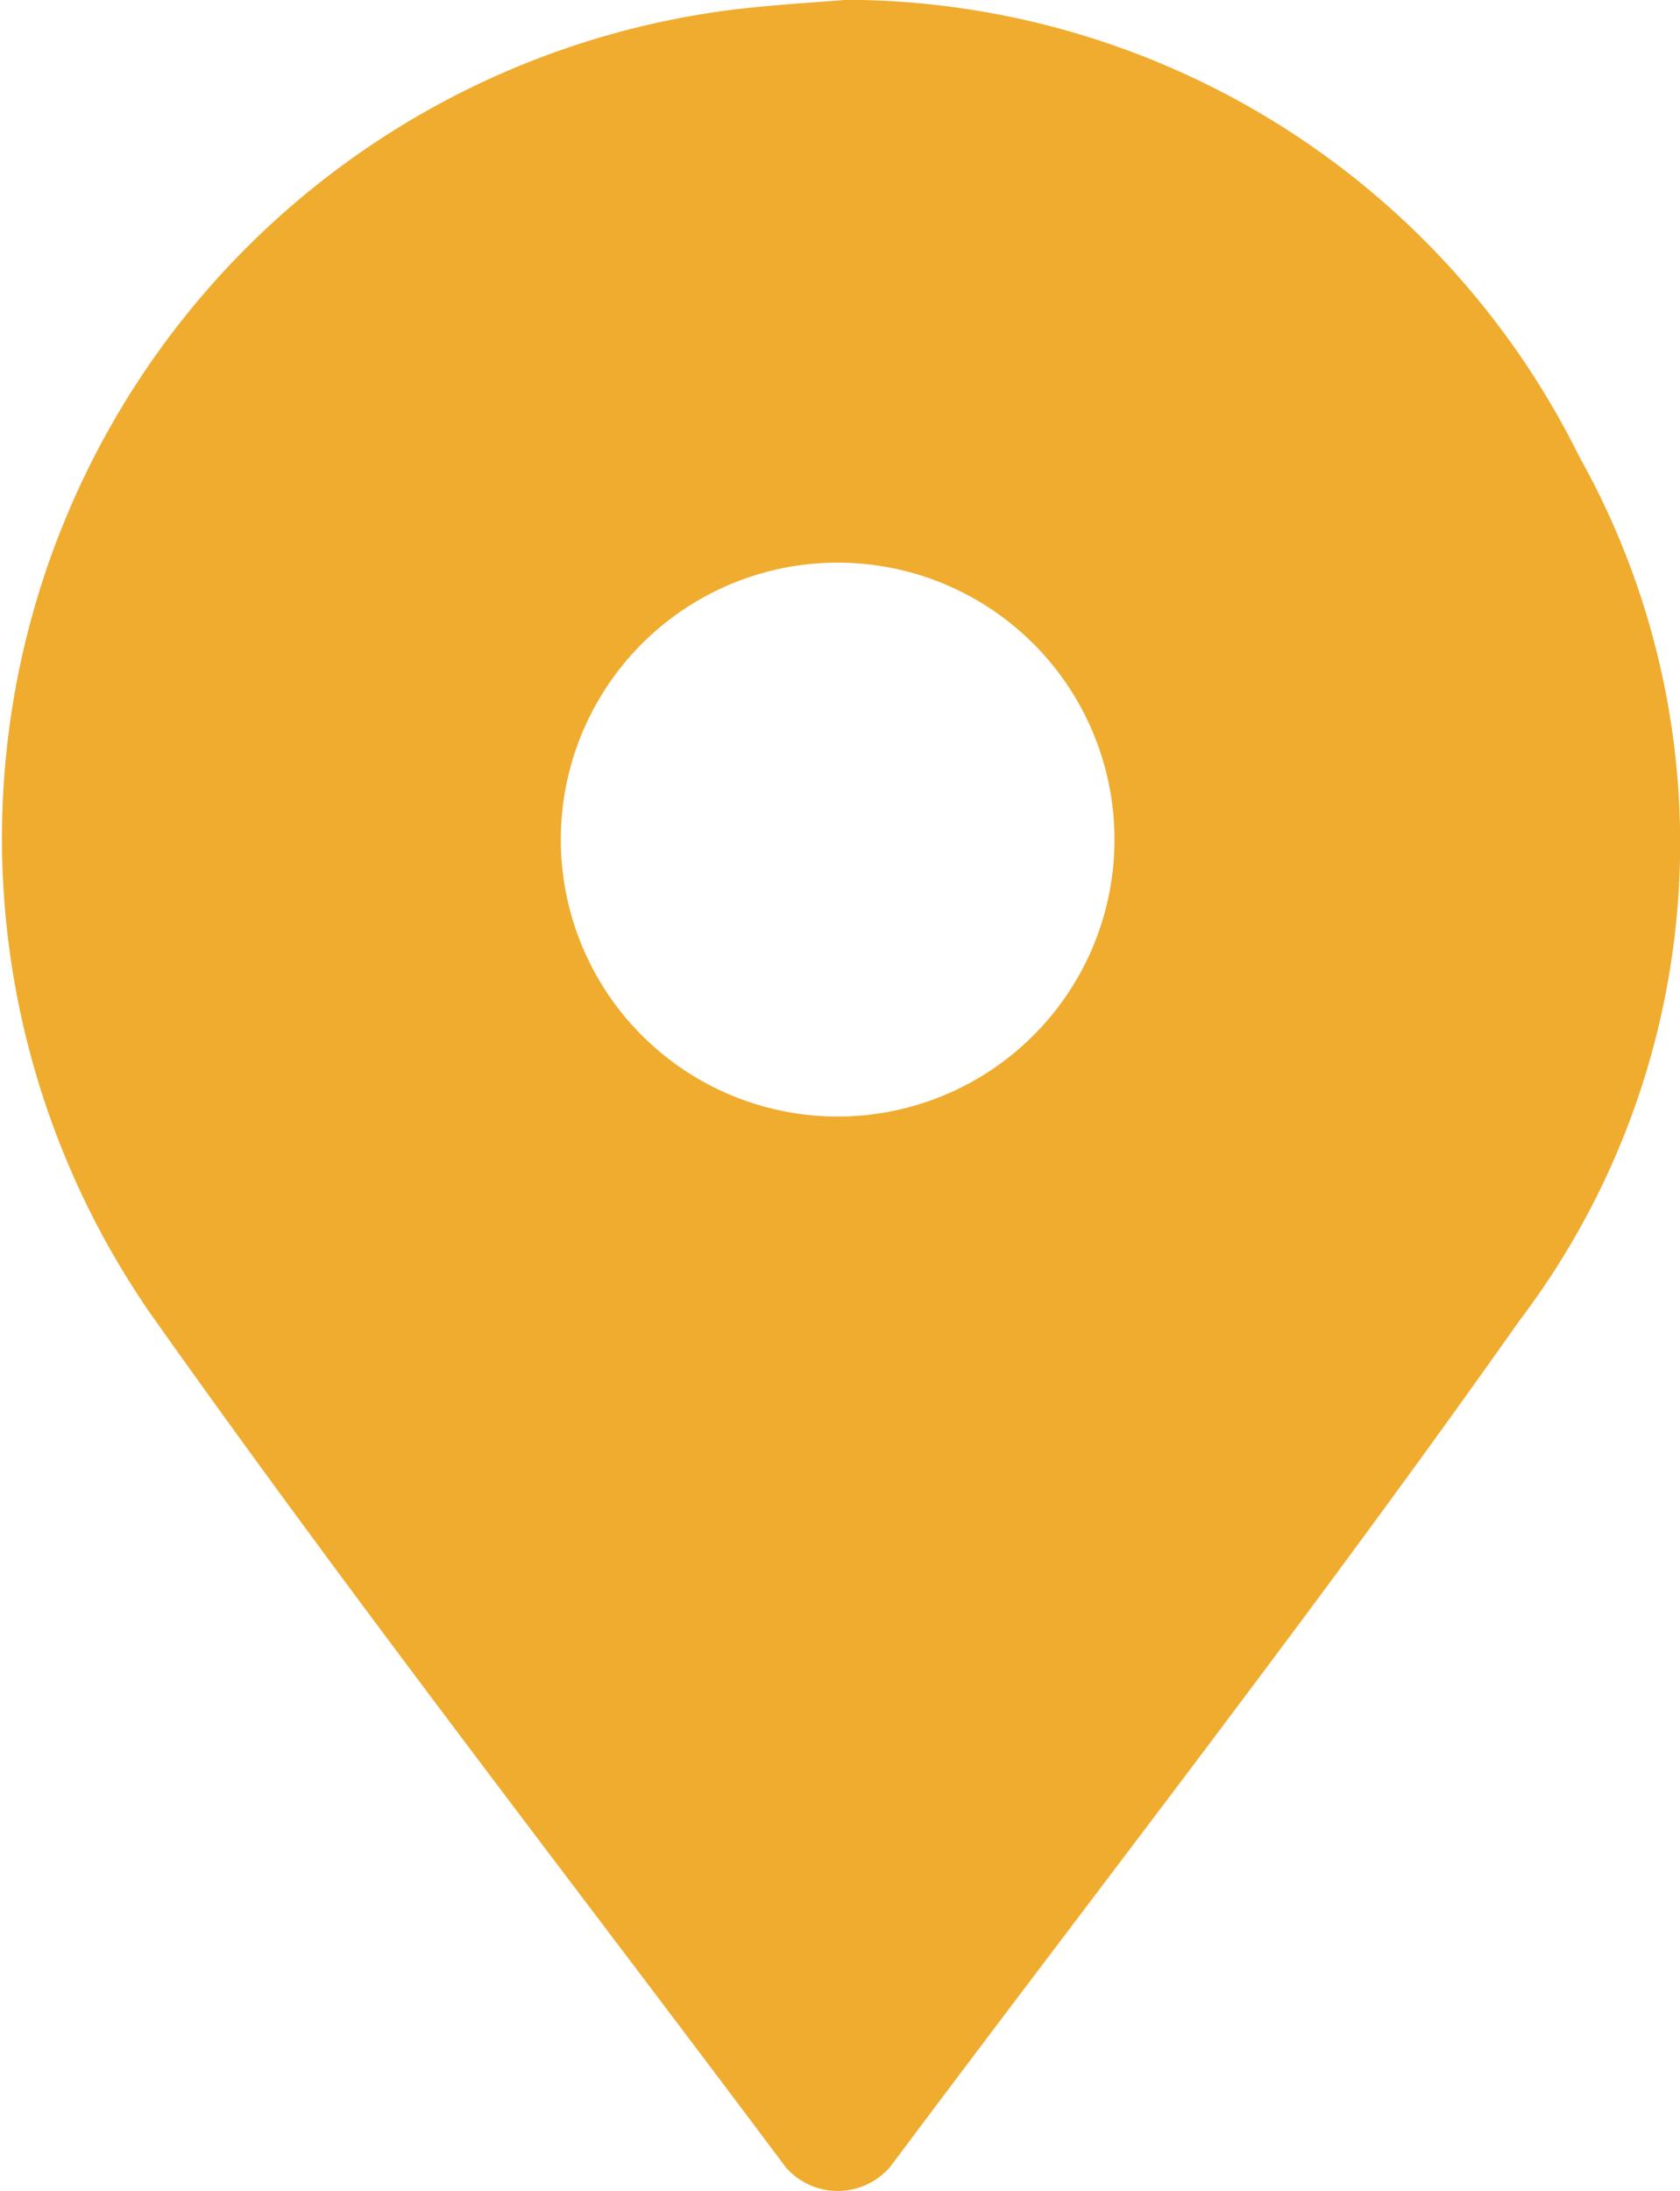 <svg xmlns="http://www.w3.org/2000/svg" width="18.206" height="23.735" viewBox="0 0 18.206 23.735">
  <path id="Caminho_219" data-name="Caminho 219" d="M1397.505,6573.5a8.887,8.887,0,0,1,7.987,4.951,8.557,8.557,0,0,1-.649,9.355c-2.193,3.109-4.535,6.113-6.815,9.161a.748.748,0,0,1-1.135.014c-2.3-3.073-4.657-6.1-6.875-9.233a9.045,9.045,0,0,1,6.323-14.144c.382-.046.766-.069,1.164-.1m-.111,12.092a3,3,0,1,0-2.94-3.05,3,3,0,0,0,2.94,3.05" transform="translate(-1388.376 -6573.502)" fill="#f0ac2f"/>
</svg>
